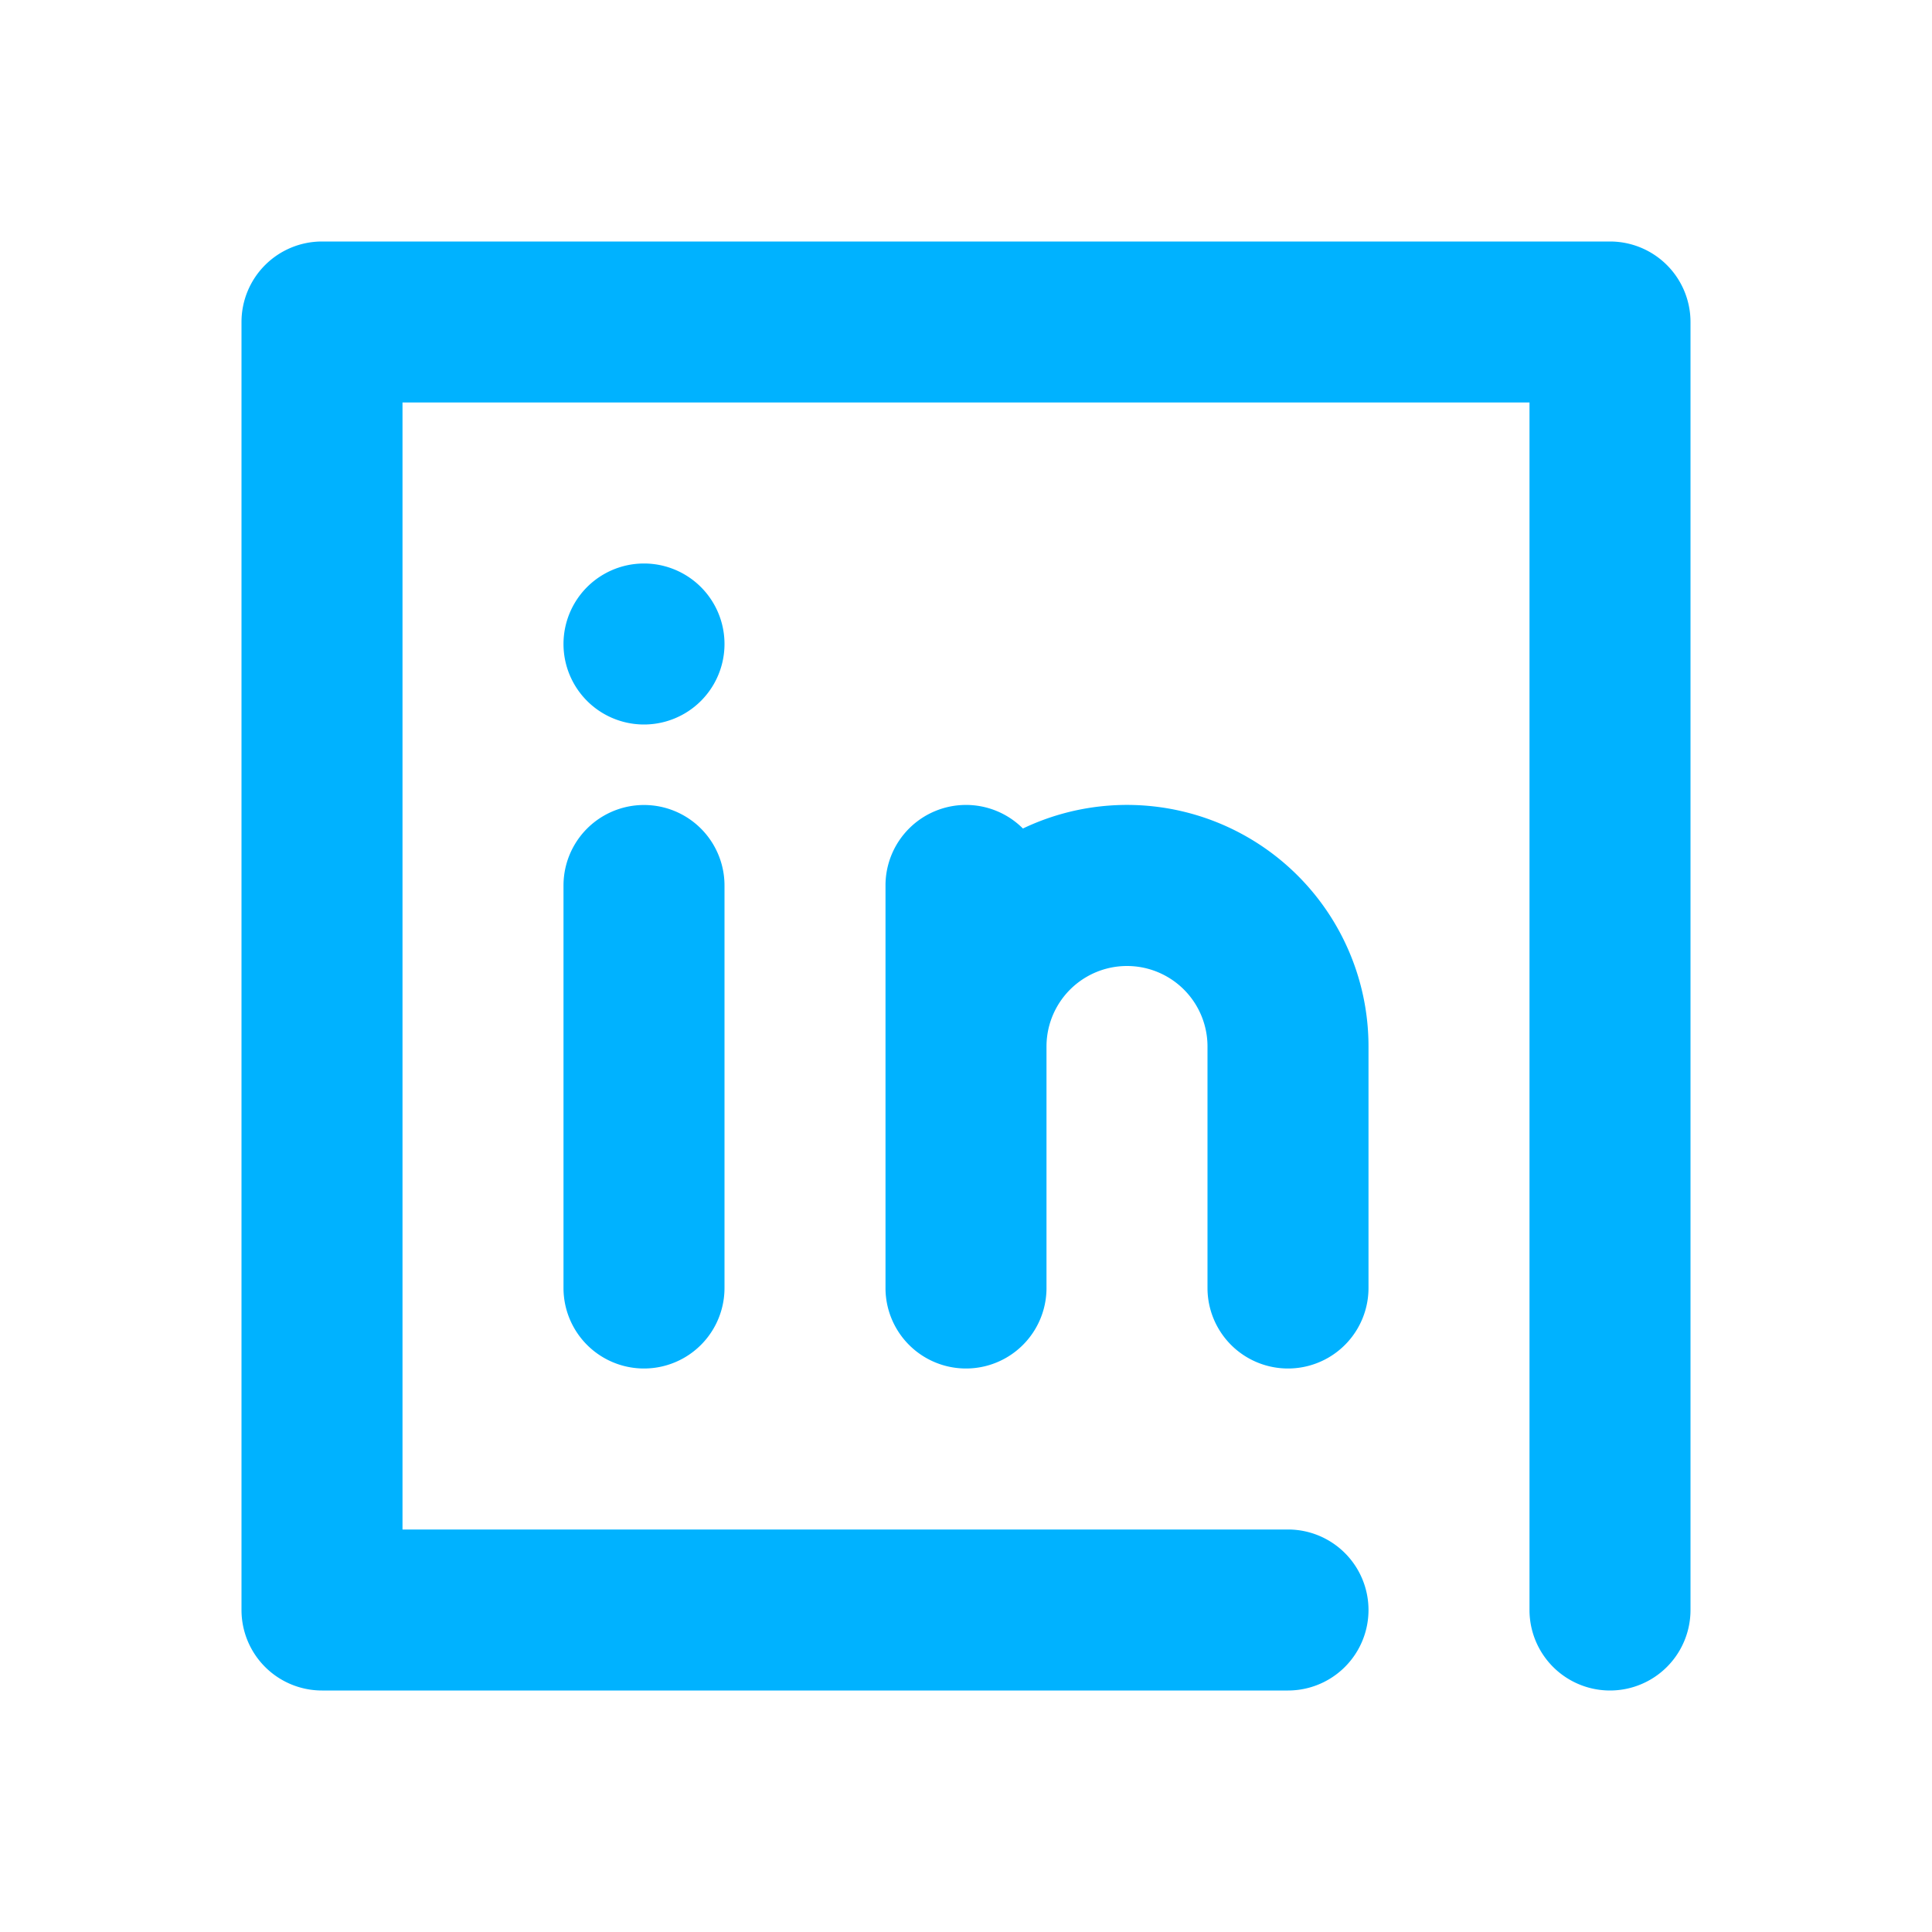 <svg width="24" height="24" xmlns="http://www.w3.org/2000/svg"><path d="M12.707 10.292A3 3 0 0117 13v3a1 1 0 01-2 0v-3a1 1 0 00-2 0v3a1 1 0 01-2 0v-5a1 1 0 011.707-.708zM5 19h11a1 1 0 010 2H4a1 1 0 01-1-1V4a1 1 0 011-1h16a1 1 0 011 1v16a1 1 0 01-2 0V5H5v14zm2-8a1 1 0 012 0v5a1 1 0 01-2 0v-5zm1-2a1 1 0 110-2 1 1 0 010 2z" fill="#00B2FF" fill-rule="nonzero"/></svg>
